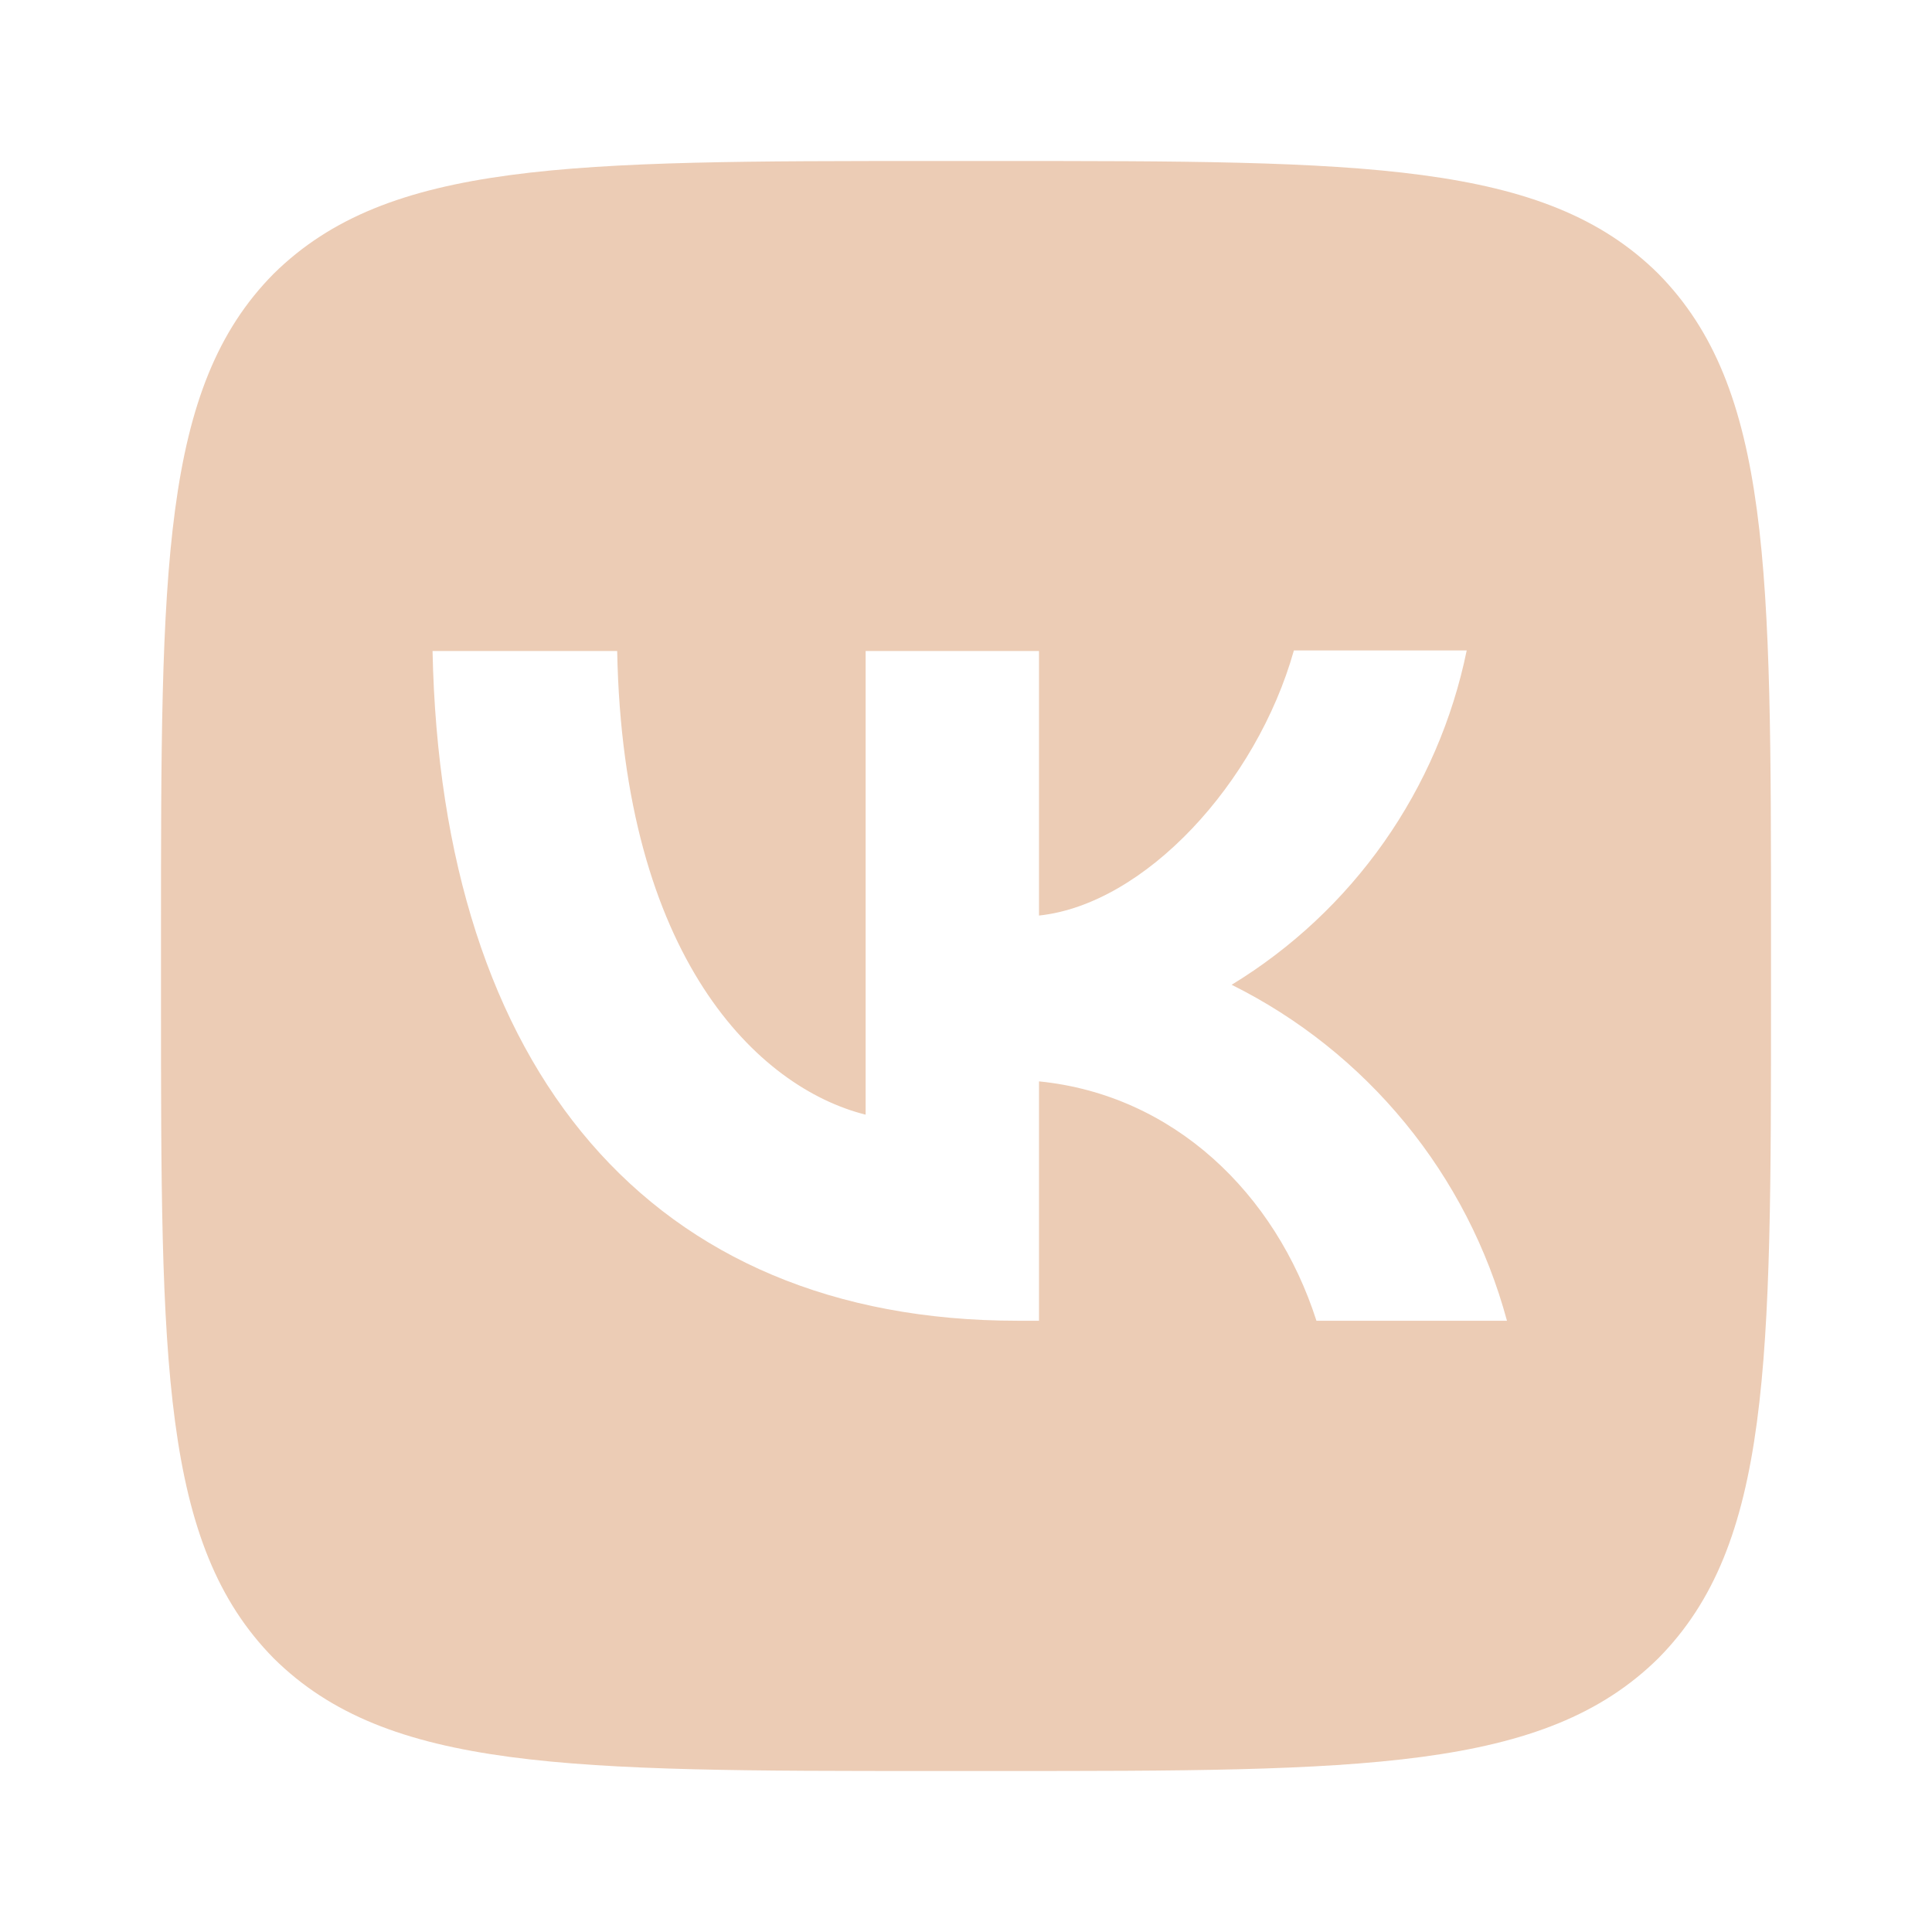 <?xml version="1.0" encoding="UTF-8"?> <svg xmlns="http://www.w3.org/2000/svg" width="96" height="96" viewBox="0 0 96 96" fill="none"><path d="M13.6 13.6C8 19.253 8 28.293 8 46.4V49.6C8 67.68 8 76.72 13.6 82.4C19.253 88 28.293 88 46.4 88H49.6C67.68 88 76.72 88 82.4 82.4C88 76.747 88 67.707 88 49.6V46.4C88 28.32 88 19.28 82.4 13.6C76.747 8 67.707 8 49.6 8H46.4C28.32 8 19.28 8 13.6 13.6ZM21.493 32.347H30.667C30.96 47.6 37.68 54.053 43.013 55.387V32.347H51.627V45.493C56.88 44.933 62.427 38.933 64.293 32.32H72.88C72.179 35.743 70.781 38.985 68.771 41.844C66.761 44.702 64.184 47.115 61.2 48.933C64.531 50.59 67.472 52.935 69.83 55.813C72.189 58.69 73.91 62.035 74.88 65.627H65.413C63.387 59.307 58.32 54.4 51.627 53.733V65.627H50.56C32.32 65.627 21.92 53.147 21.493 32.347Z" fill="#ECCCB5"></path></svg> 
